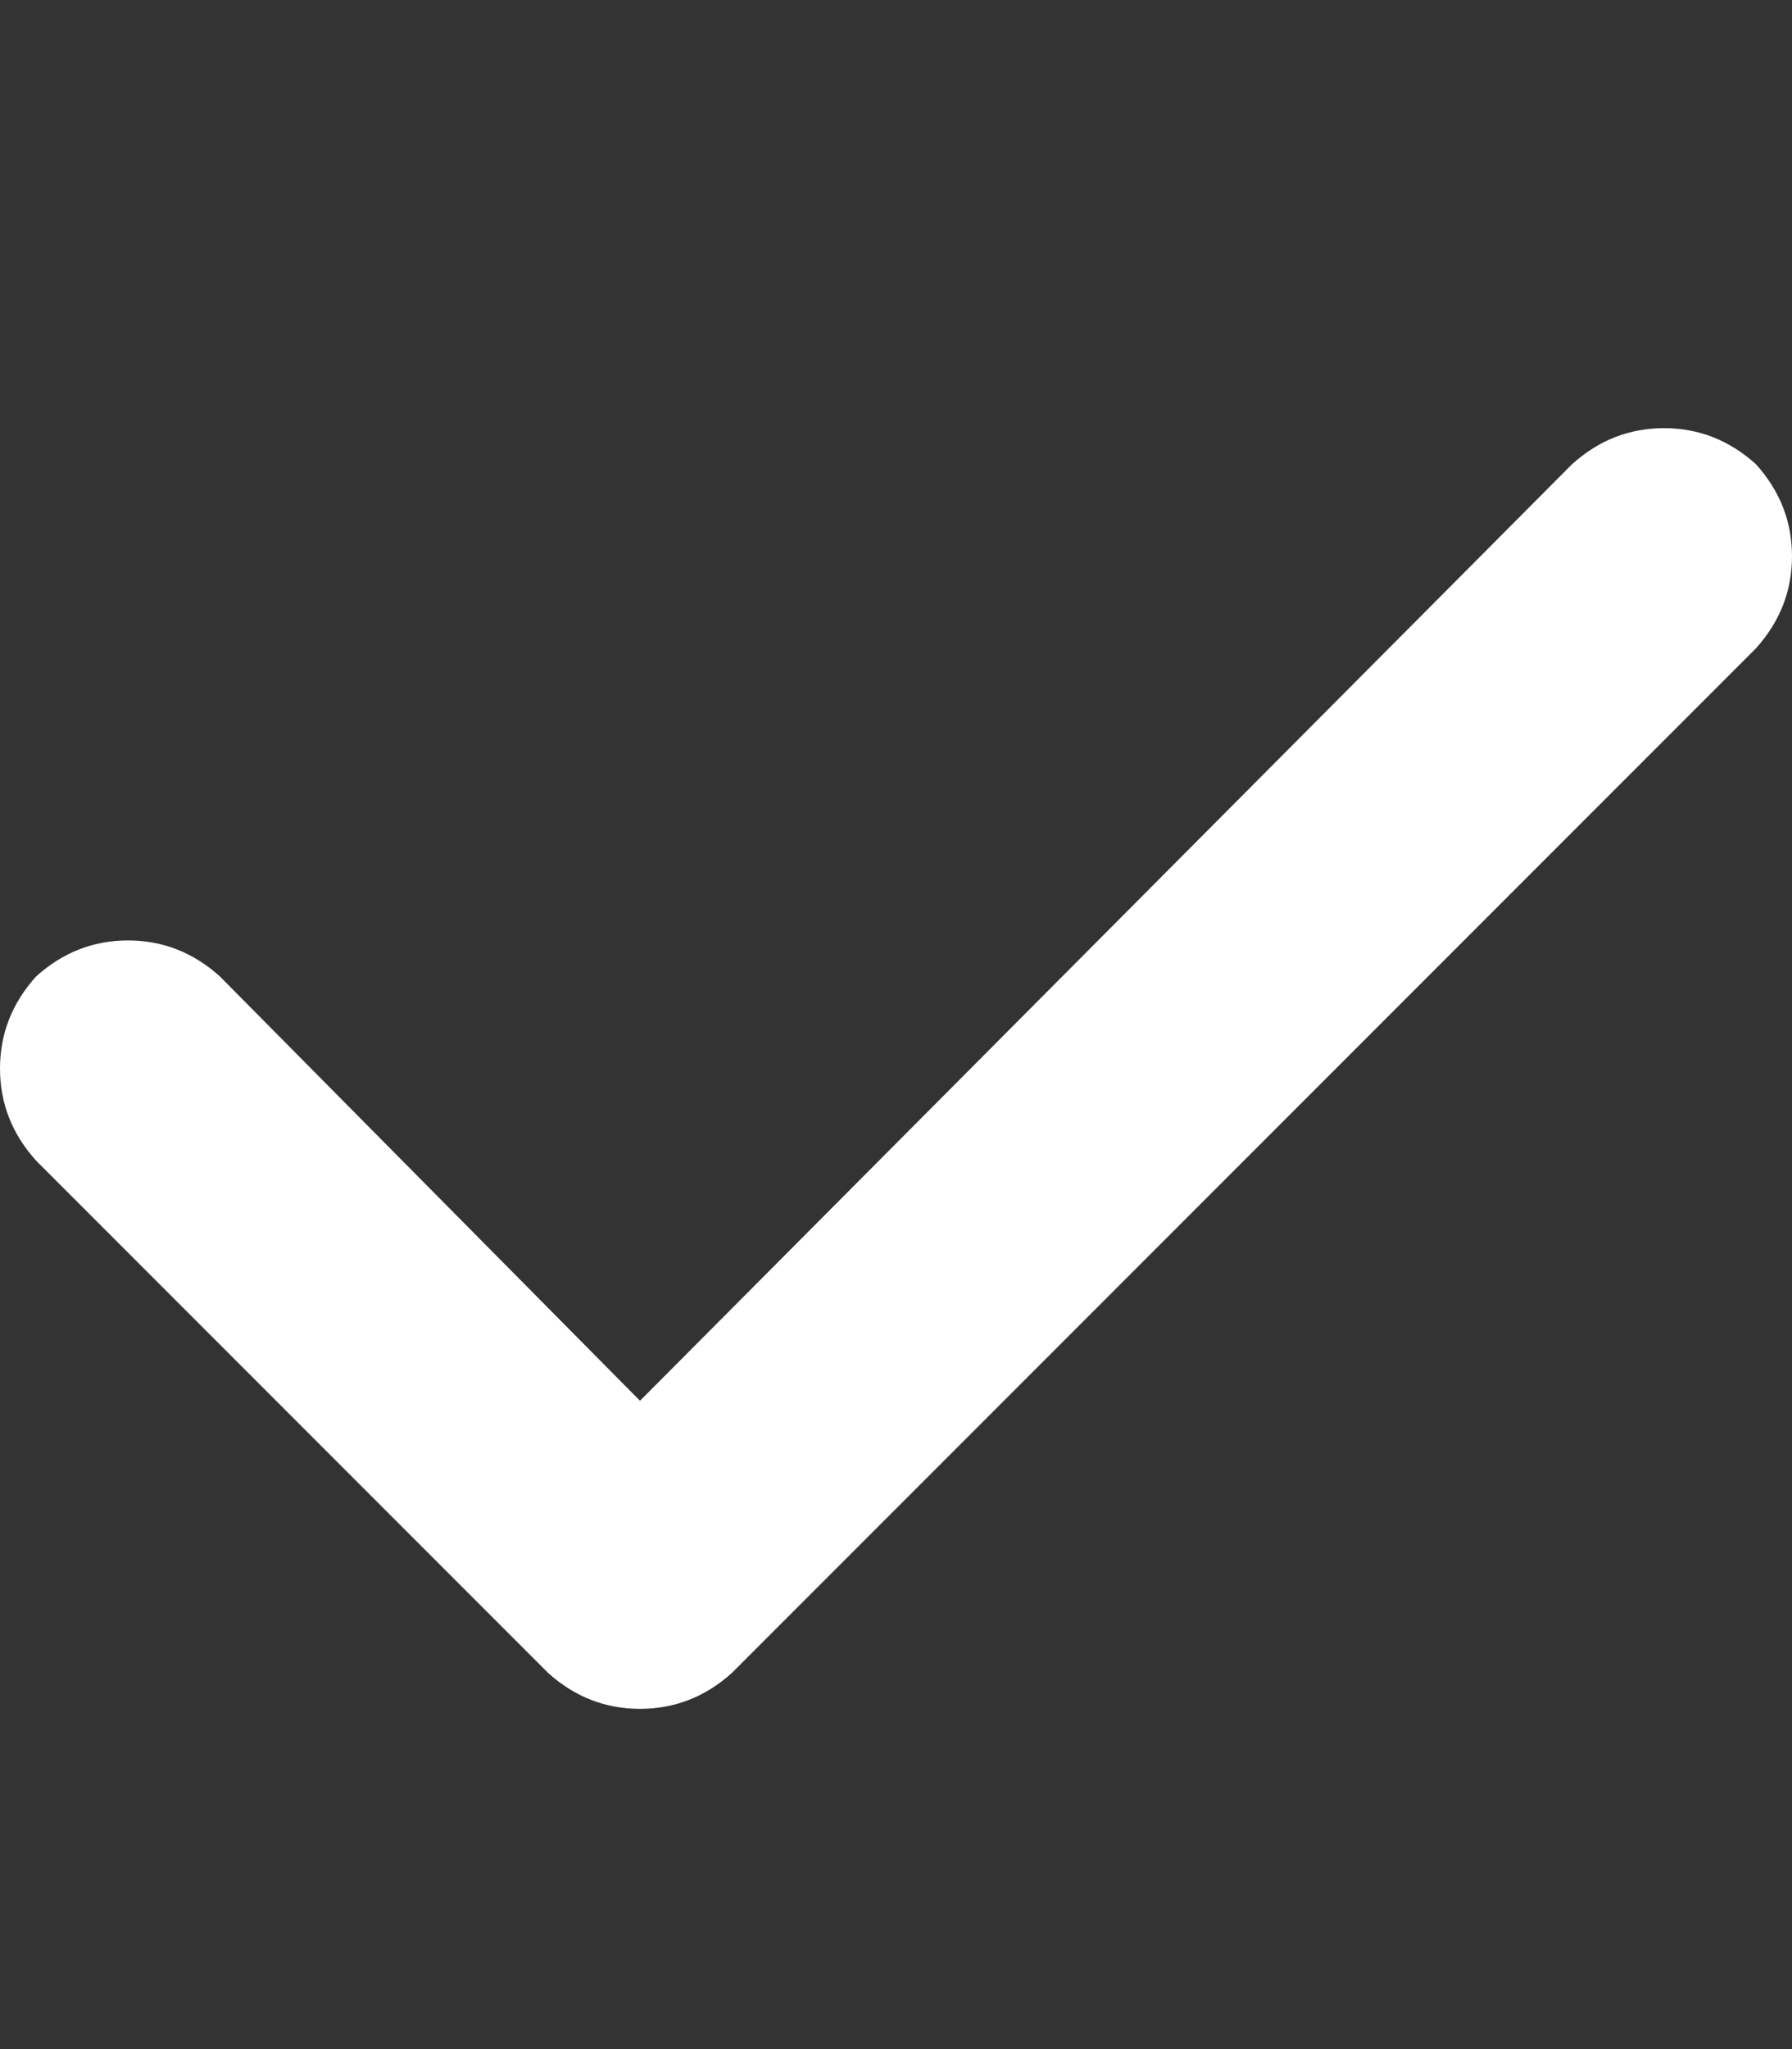 <svg xmlns="http://www.w3.org/2000/svg" xmlns:xlink="http://www.w3.org/1999/xlink" fill="none" version="1.1" width="17.5" height="20" viewBox="0 0 17.5 20"><rect x="0" y="0" width="17.5" height="20" fill="#333333" stroke="none"/><defs><clipPath id="master_svg0_103_0983"><rect x="0" y="0" width="17.5" height="20" rx="0"/></clipPath></defs><g clip-path="url(#master_svg0_103_0983)"><g transform="matrix(1,0,0,-1,0,33.359)"><g><path d="M17.148,28.828Q17.5,28.437,17.5,27.93Q17.5,27.422,17.148,27.031L7.148,17.031Q6.758,16.68,6.25,16.68Q5.742,16.68,5.352,17.031L0.352,22.031Q0,22.422,0,22.93Q0,23.437,0.352,23.828Q0.742,24.18,1.25,24.18Q1.758,24.18,2.148,23.828L6.25,19.687L15.352,28.828Q15.742,29.18,16.25,29.18Q16.758,29.18,17.148,28.828Z" fill="#FFFFFF" fill-opacity="1" style="mix-blend-mode:passthrough"/></g></g></g></svg>